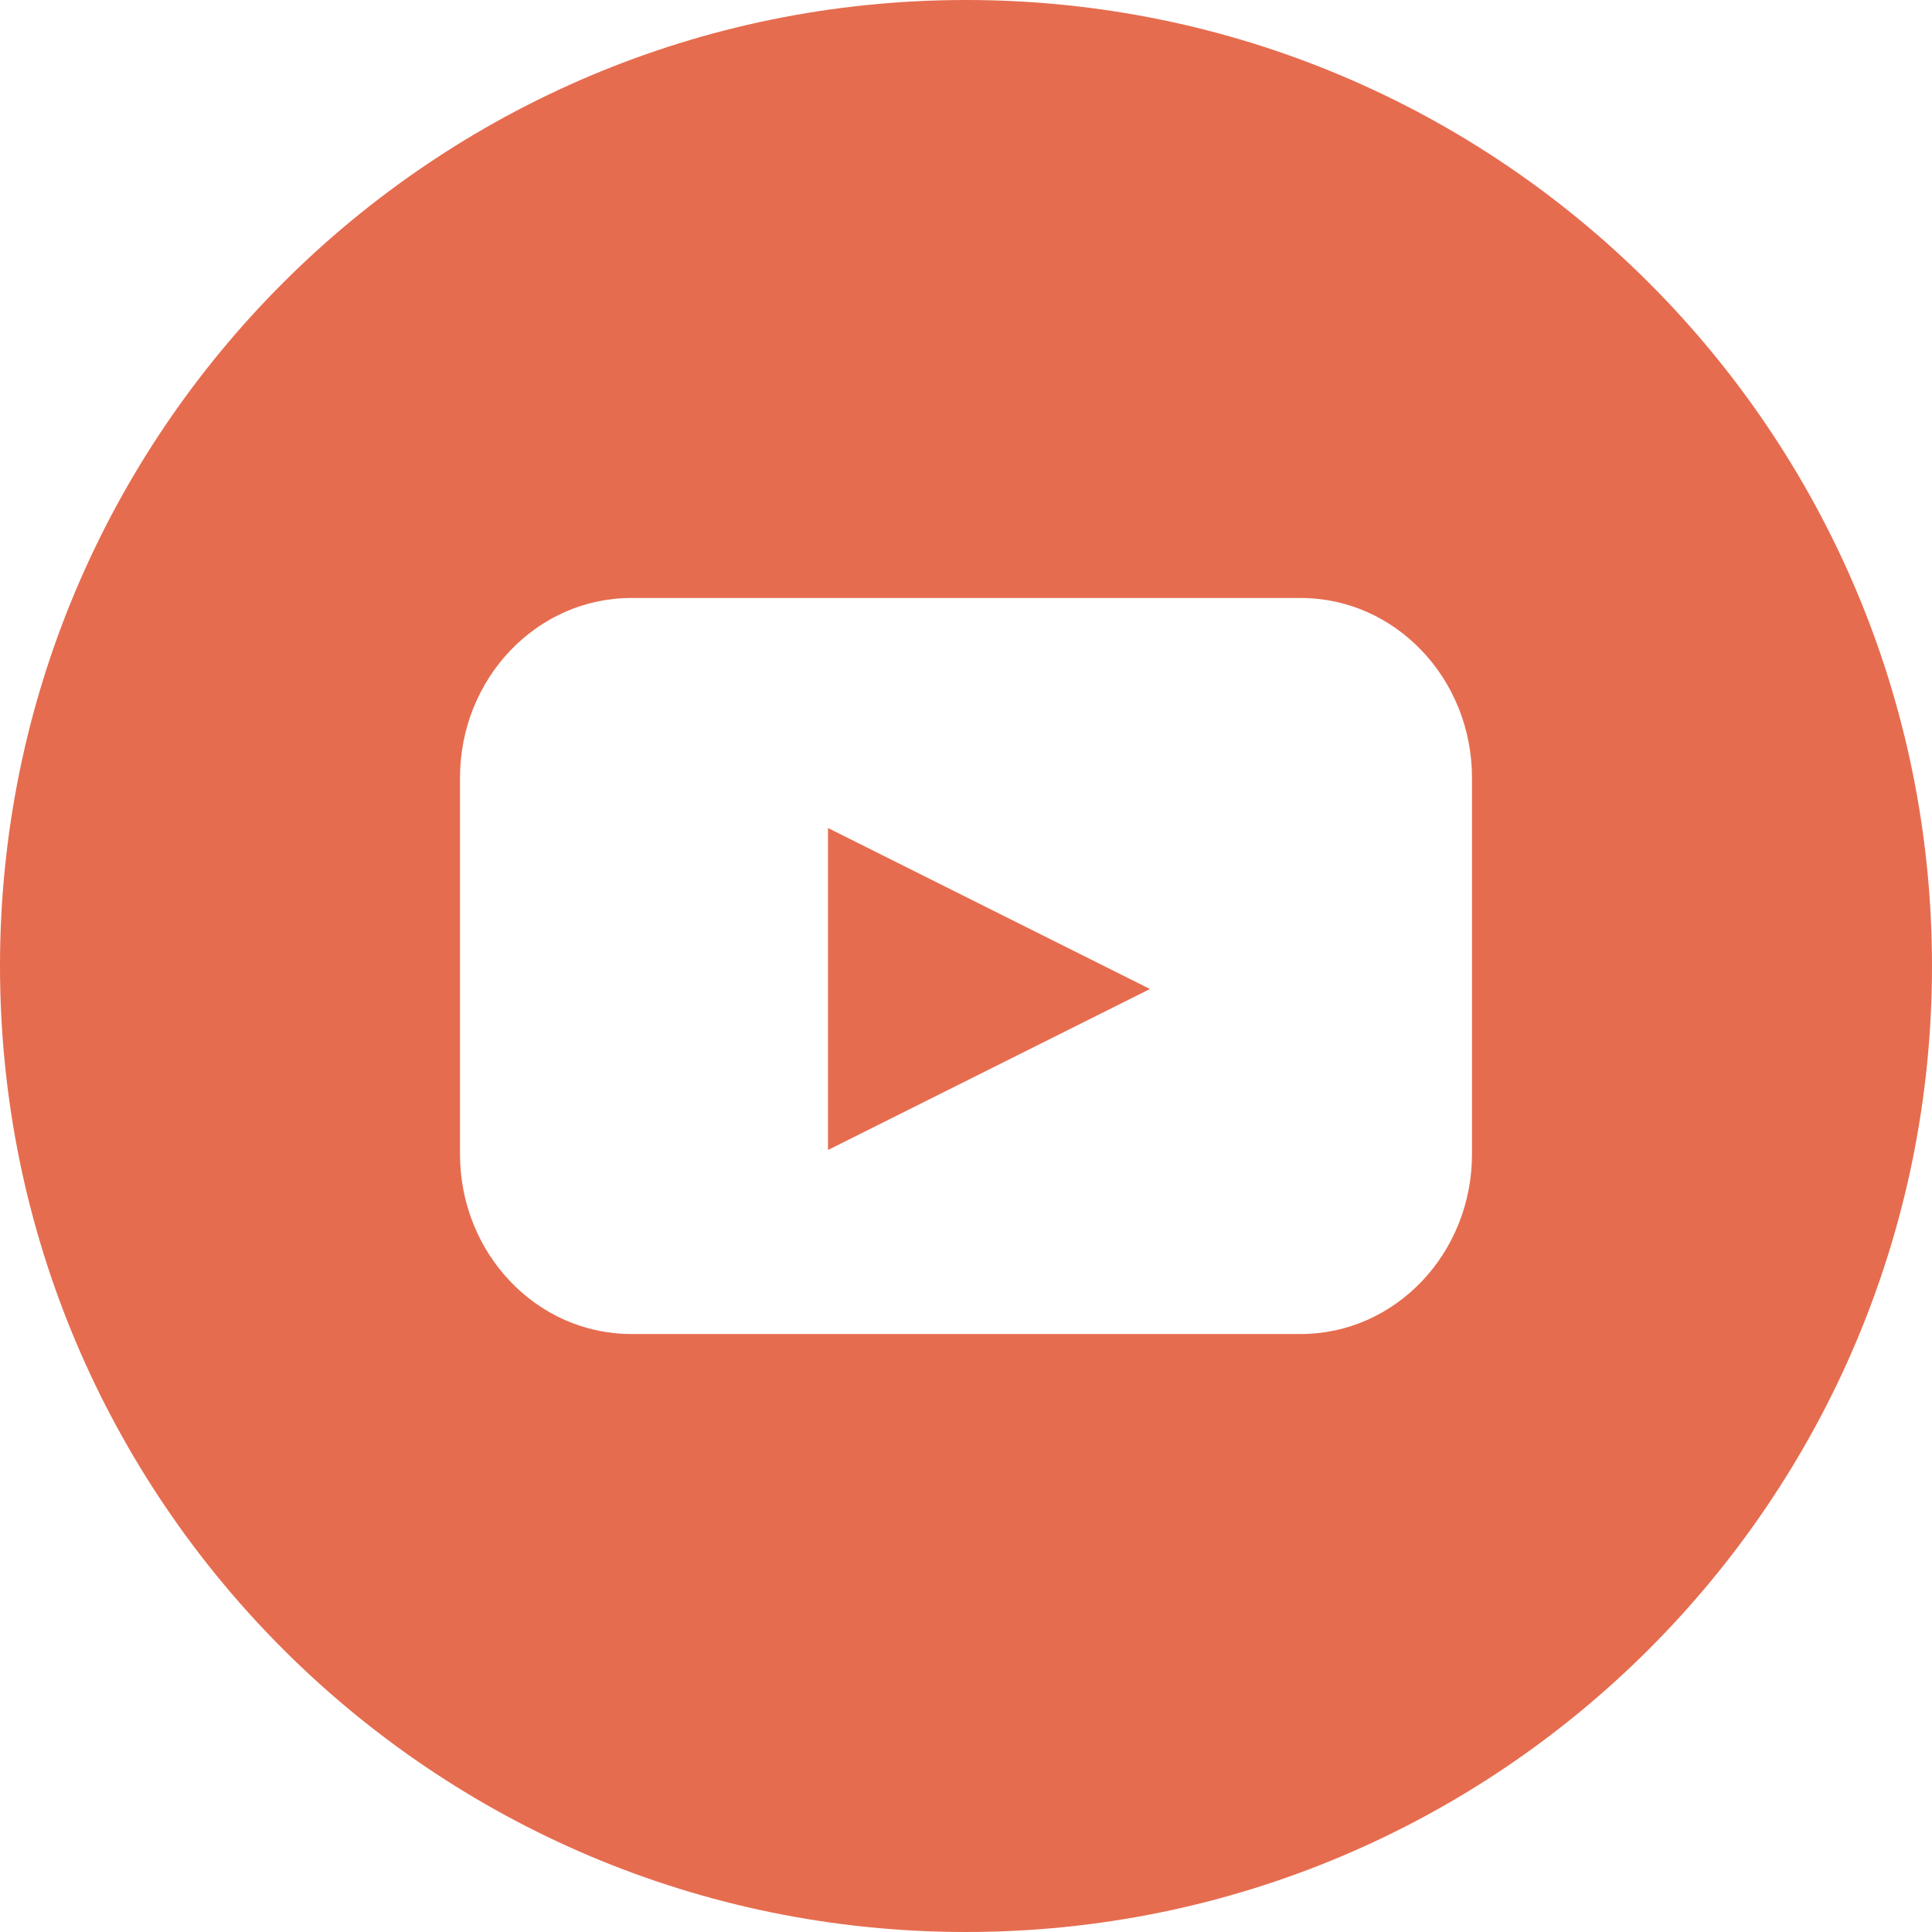 <?xml version="1.0" encoding="UTF-8"?>
<svg width="42px" height="42px" viewBox="0 0 42 42" version="1.1" xmlns="http://www.w3.org/2000/svg" xmlns:xlink="http://www.w3.org/1999/xlink">
    <!-- Generator: Sketch 52.5 (67469) - http://www.bohemiancoding.com/sketch -->
    <title>social-youtube-roundborder-hover</title>
    <desc>Created with Sketch.</desc>
    <g id="social-youtube-roundborder-hover" stroke="none" stroke-width="1" fill="none" fill-rule="evenodd">
        <path d="M-1.42108547e-14,21 C-7.10542736e-15,9.402 9.402,-2.43543805e-15 21,-3.04923739e-16 C32.598,1.82559058e-15 42,9.402 42,21 C42,32.598 32.598,42 21,42 C9.402,42 -1.42108547e-14,32.598 -1.42108547e-14,21 Z M28.277,13 L13.723,13 C11.667,13 10,14.751 10,16.911 L10,25.089 C10,27.249 11.667,29 13.723,29 L28.277,29 C30.333,29 32,27.249 32,25.089 L32,16.911 C32,14.751 30.333,13 28.277,13 Z M21.5,23.25 L18,25 L18,18 L21.5,19.75 L25,21.5 L21.5,23.25 Z" id="Combined-Shape" fill="#E66C4F" fill-rule="nonzero"></path>
    </g>
</svg>